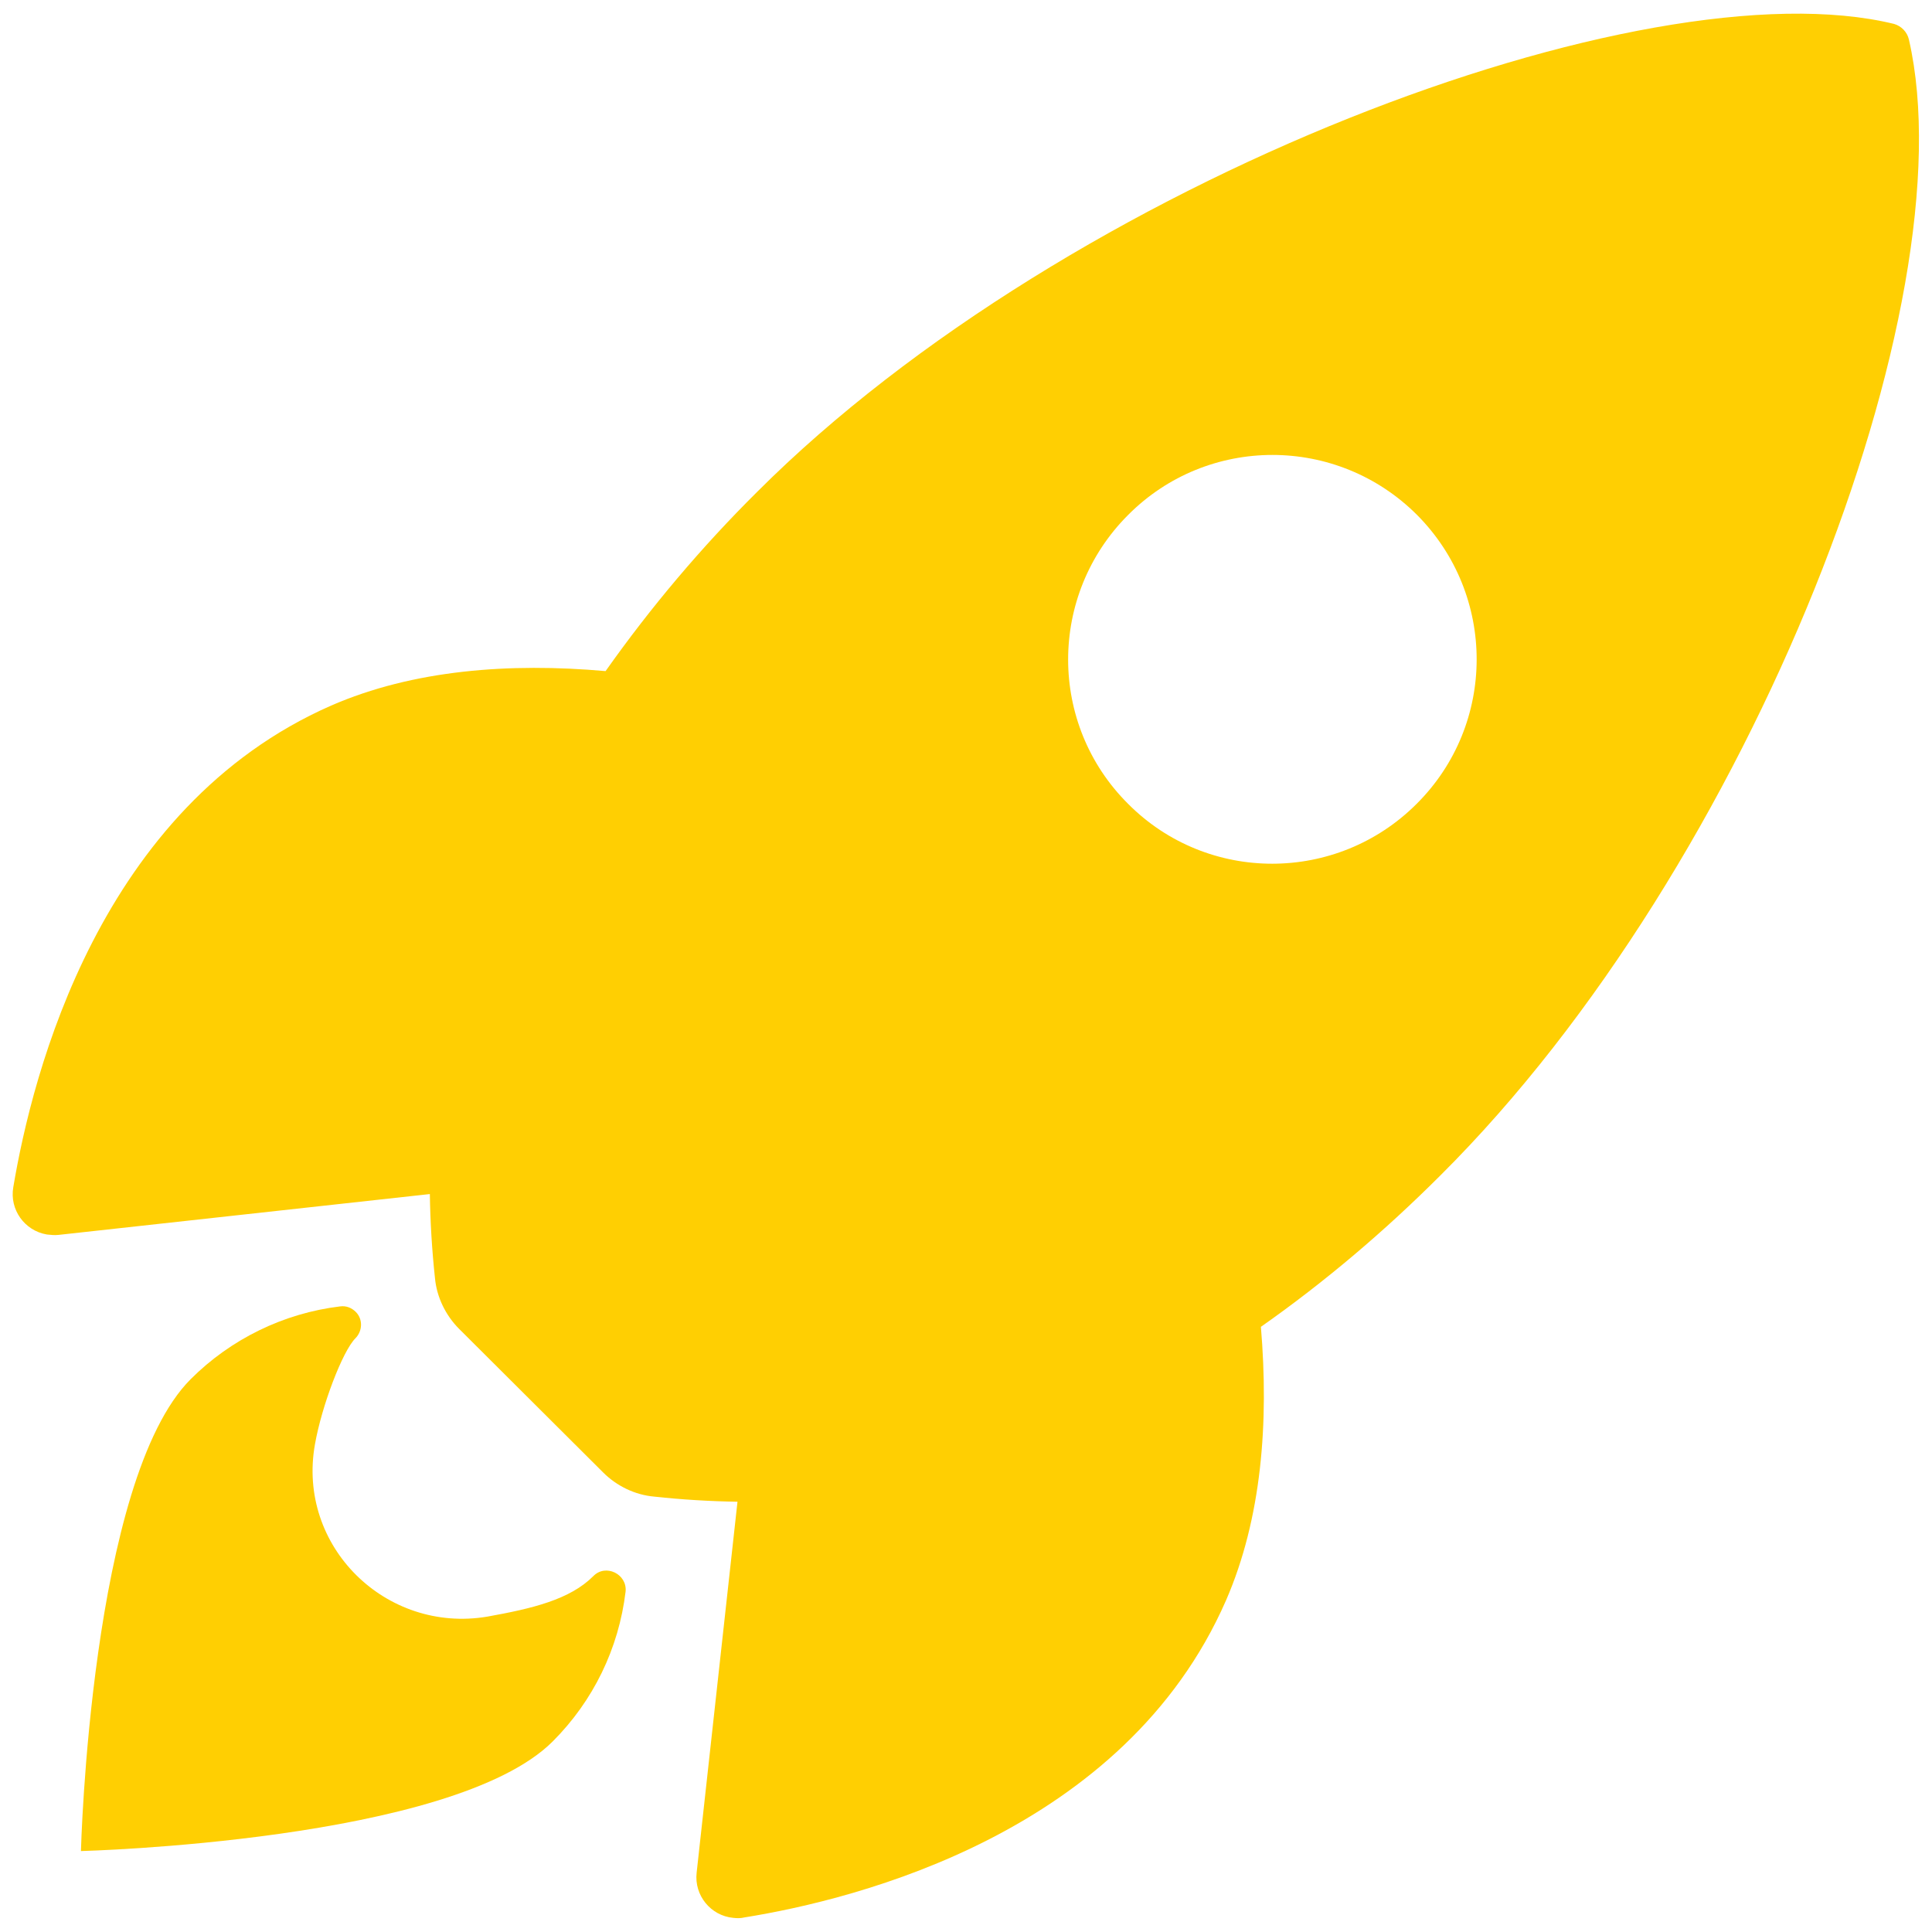 <svg xmlns="http://www.w3.org/2000/svg" width="47" height="47" viewBox="0 0 47 47" fill="none"><path d="M46.439 0.965C46.398 0.778 46.253 0.633 46.077 0.582C40.011 -0.899 26.005 4.381 18.417 11.968C17.061 13.314 15.829 14.774 14.732 16.326C12.393 16.119 10.053 16.295 8.055 17.165C2.424 19.639 0.789 26.108 0.323 28.883C0.23 29.421 0.592 29.939 1.141 30.032C1.234 30.042 1.327 30.052 1.42 30.042L10.457 29.048C10.467 29.732 10.509 30.415 10.581 31.088C10.623 31.553 10.84 31.999 11.171 32.33L14.67 35.818C15.001 36.15 15.447 36.367 15.912 36.408C16.585 36.481 17.258 36.522 17.941 36.533L16.947 45.559C16.885 46.108 17.289 46.605 17.838 46.656C17.931 46.667 18.024 46.667 18.107 46.646C20.881 46.201 27.361 44.565 29.825 38.934C30.694 36.936 30.87 34.607 30.674 32.278C32.237 31.181 33.696 29.939 35.042 28.593C42.65 21.026 47.899 7.331 46.439 0.965ZM34.462 19.556C32.526 21.492 29.38 21.502 27.444 19.556C25.498 17.62 25.498 14.473 27.444 12.527C29.38 10.581 32.526 10.581 34.473 12.527C36.408 14.473 36.408 17.62 34.462 19.556Z" fill="#FFCF02"></path><path d="M14.432 38.344C13.863 38.913 12.952 39.131 11.854 39.328C9.391 39.742 7.217 37.62 7.662 35.135C7.828 34.193 8.335 32.868 8.645 32.558C8.821 32.382 8.832 32.092 8.656 31.916C8.552 31.812 8.418 31.761 8.273 31.781C6.896 31.947 5.612 32.578 4.639 33.551C2.196 35.994 1.969 45.031 1.969 45.031C1.969 45.031 11.016 44.803 13.449 42.361C14.432 41.377 15.053 40.104 15.219 38.717C15.26 38.292 14.732 38.033 14.432 38.344Z" fill="#FFCF02"></path></svg>